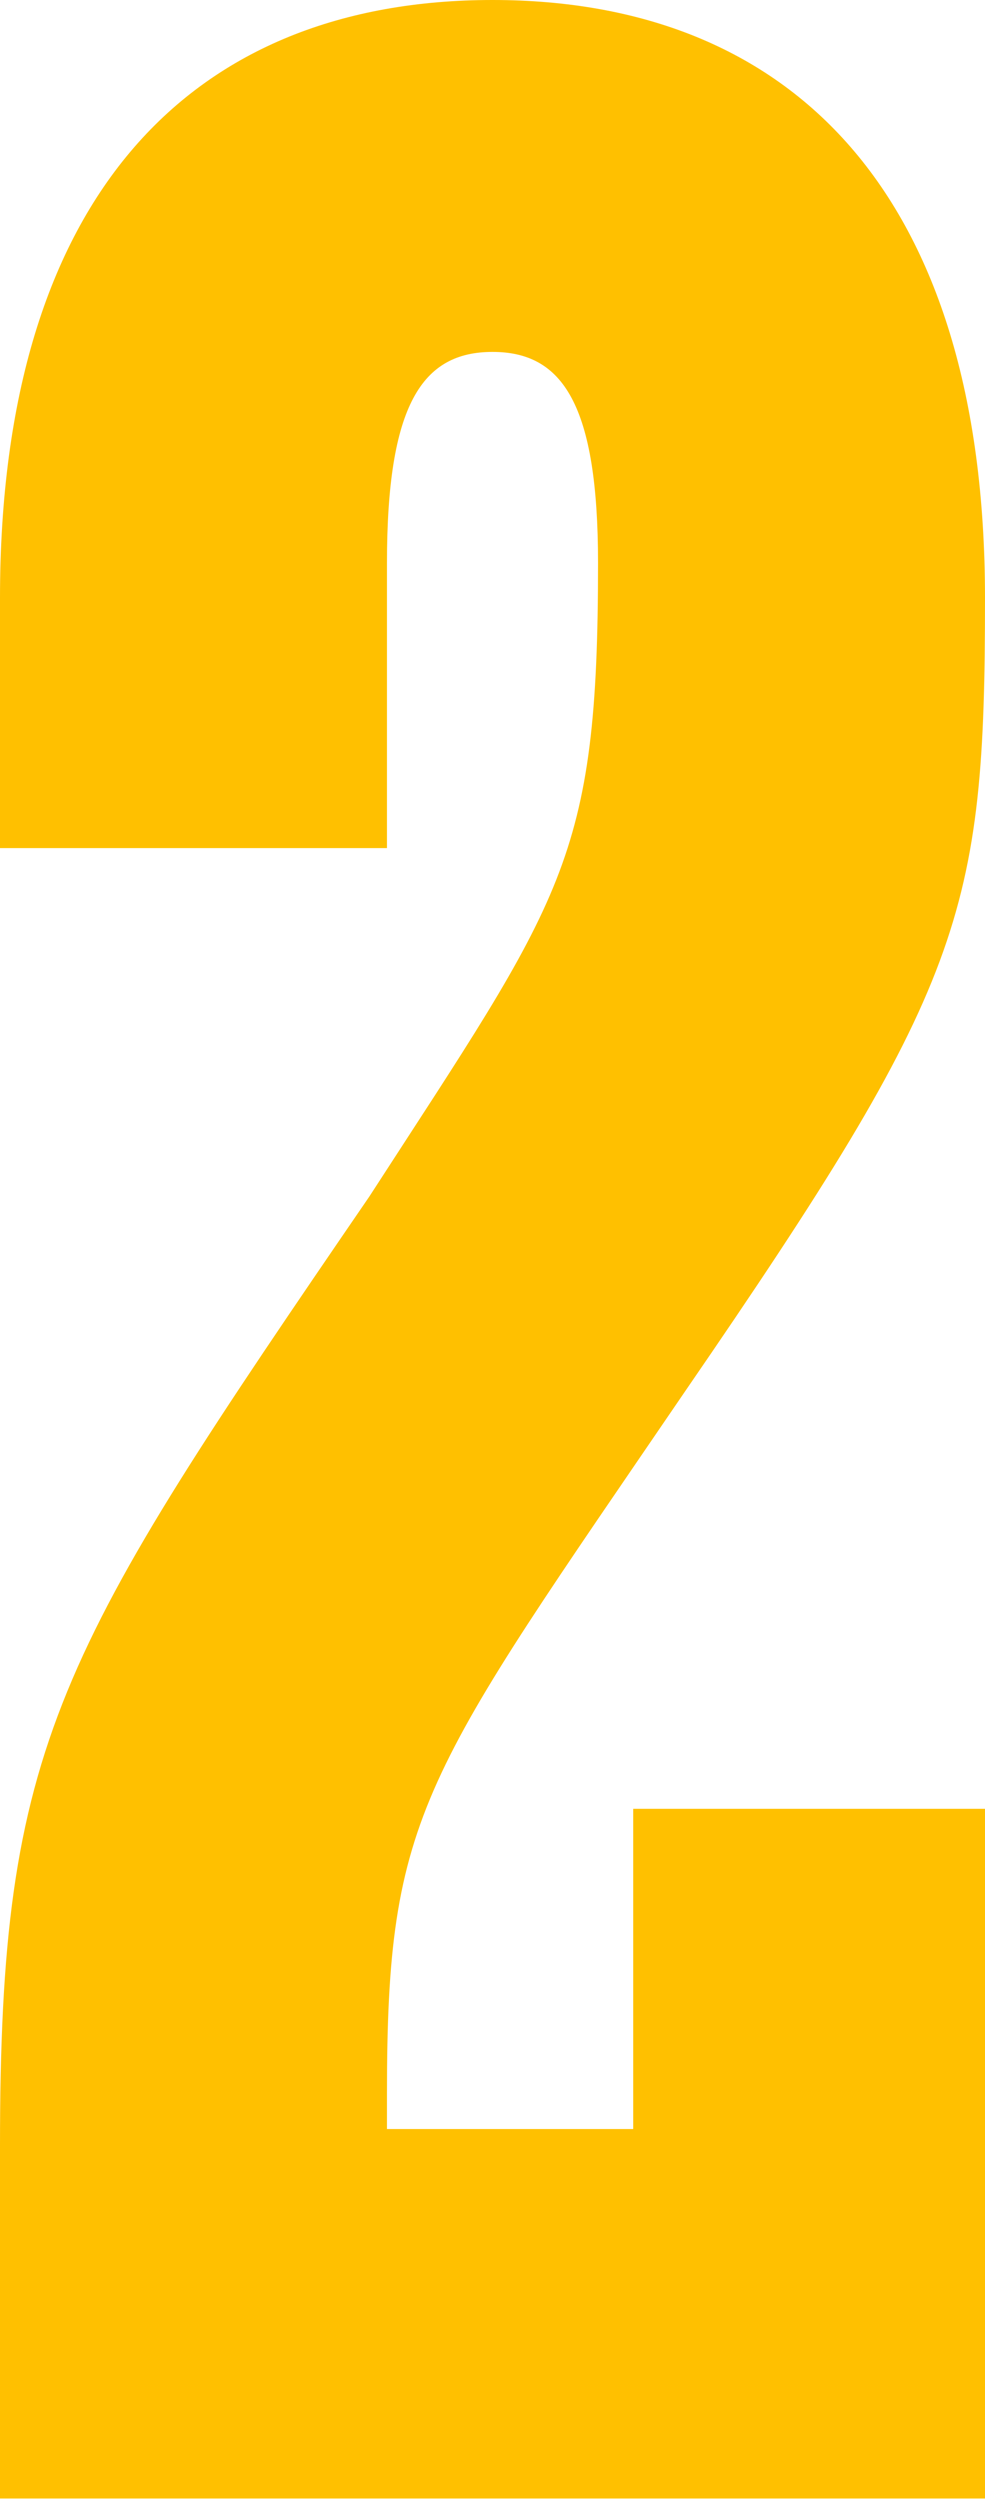 <?xml version="1.0" encoding="UTF-8"?> <svg xmlns="http://www.w3.org/2000/svg" width="54" height="137" viewBox="0 0 54 137" fill="none"> <path d="M0 136.929H54V99.129H34.714V116.679H21.214V114.75C21.214 99.321 23.143 97.393 37.607 76.179C52.843 54 54 50.143 54 32.786C54 10.607 43.393 0 27 0C10.607 0 0 10.607 0 32.786V46.479H21.214V30.857C21.214 22.179 23.143 19.286 27 19.286C30.857 19.286 32.786 22.179 32.786 30.857C32.786 47.25 30.857 49.179 20.25 65.571C3.086 90.643 0 95.464 0 117.643V136.929Z" fill="#FFC000"></path> </svg> 